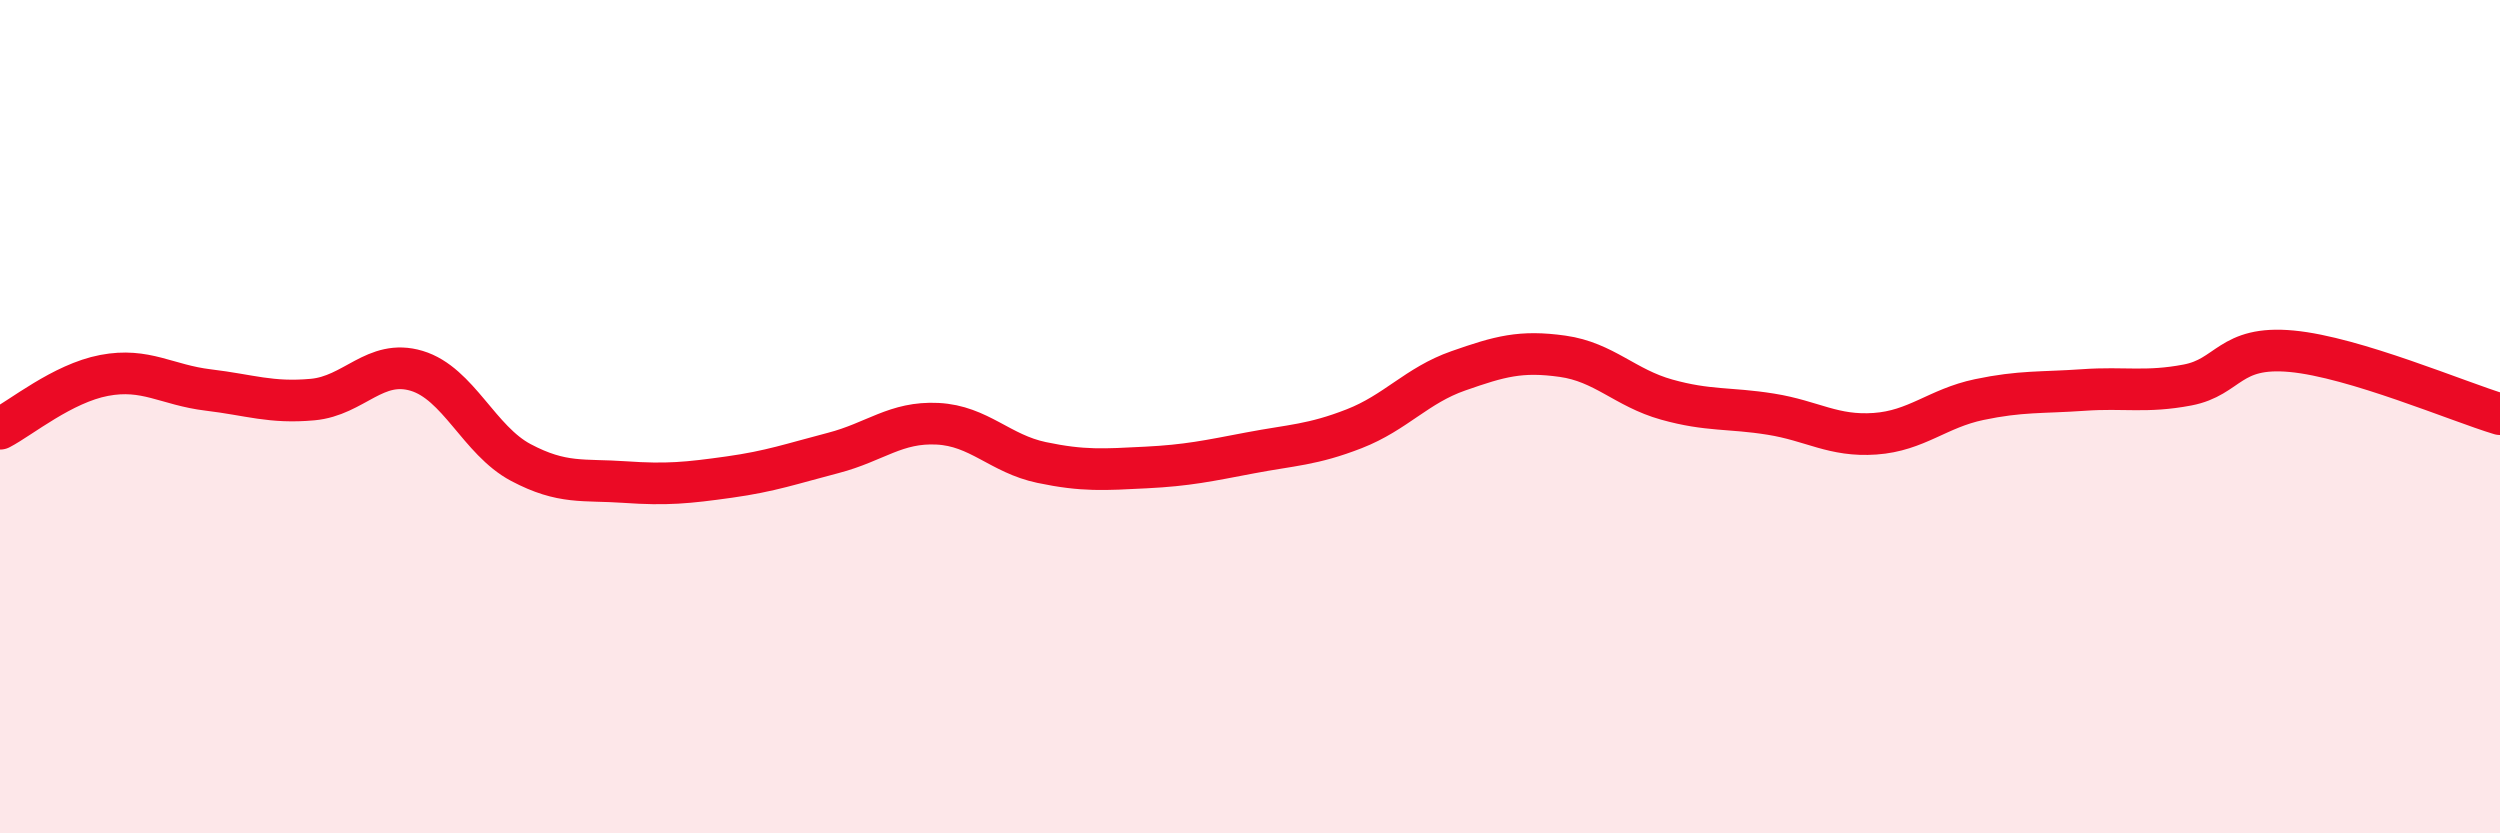
    <svg width="60" height="20" viewBox="0 0 60 20" xmlns="http://www.w3.org/2000/svg">
      <path
        d="M 0,10.29 C 0.5,10.03 1.5,9.2 2.5,9.01 C 3.5,8.82 4,9.24 5,9.36 C 6,9.48 6.5,9.68 7.5,9.59 C 8.5,9.5 9,8.6 10,8.9 C 11,9.2 11.5,10.57 12.5,11.1 C 13.5,11.63 14,11.5 15,11.57 C 16,11.64 16.5,11.59 17.5,11.45 C 18.5,11.31 19,11.13 20,10.87 C 21,10.61 21.5,10.12 22.5,10.17 C 23.5,10.22 24,10.89 25,11.1 C 26,11.31 26.5,11.27 27.5,11.22 C 28.5,11.17 29,11.06 30,10.87 C 31,10.68 31.5,10.68 32.5,10.29 C 33.5,9.9 34,9.25 35,8.9 C 36,8.55 36.5,8.41 37.5,8.55 C 38.5,8.69 39,9.31 40,9.59 C 41,9.87 41.5,9.78 42.5,9.94 C 43.5,10.1 44,10.48 45,10.41 C 46,10.34 46.5,9.8 47.5,9.59 C 48.5,9.38 49,9.43 50,9.36 C 51,9.29 51.5,9.43 52.5,9.24 C 53.5,9.05 53.5,8.29 55,8.43 C 56.5,8.57 59,9.64 60,9.94L60 20L0 20Z"
        fill="#EB0A25"
        opacity="0.1"
        stroke-linecap="round"
        stroke-linejoin="round"
      />
      <path
        d="M 0,10.29 C 0.5,10.03 1.5,9.2 2.5,9.01 C 3.5,8.82 4,9.24 5,9.36 C 6,9.48 6.5,9.68 7.5,9.59 C 8.5,9.5 9,8.6 10,8.9 C 11,9.2 11.5,10.57 12.5,11.1 C 13.5,11.63 14,11.5 15,11.57 C 16,11.64 16.5,11.59 17.5,11.45 C 18.5,11.31 19,11.13 20,10.87 C 21,10.61 21.5,10.12 22.5,10.17 C 23.5,10.22 24,10.89 25,11.1 C 26,11.31 26.5,11.27 27.5,11.22 C 28.5,11.17 29,11.06 30,10.87 C 31,10.68 31.5,10.68 32.5,10.29 C 33.5,9.9 34,9.25 35,8.9 C 36,8.55 36.5,8.41 37.5,8.55 C 38.5,8.69 39,9.31 40,9.59 C 41,9.87 41.5,9.78 42.5,9.94 C 43.5,10.1 44,10.48 45,10.41 C 46,10.34 46.5,9.8 47.5,9.59 C 48.5,9.38 49,9.43 50,9.36 C 51,9.29 51.5,9.43 52.5,9.24 C 53.5,9.05 53.5,8.29 55,8.43 C 56.5,8.57 59,9.64 60,9.94"
        stroke="#EB0A25"
        stroke-width="1"
        fill="none"
        stroke-linecap="round"
        stroke-linejoin="round"
      />
    </svg>
  